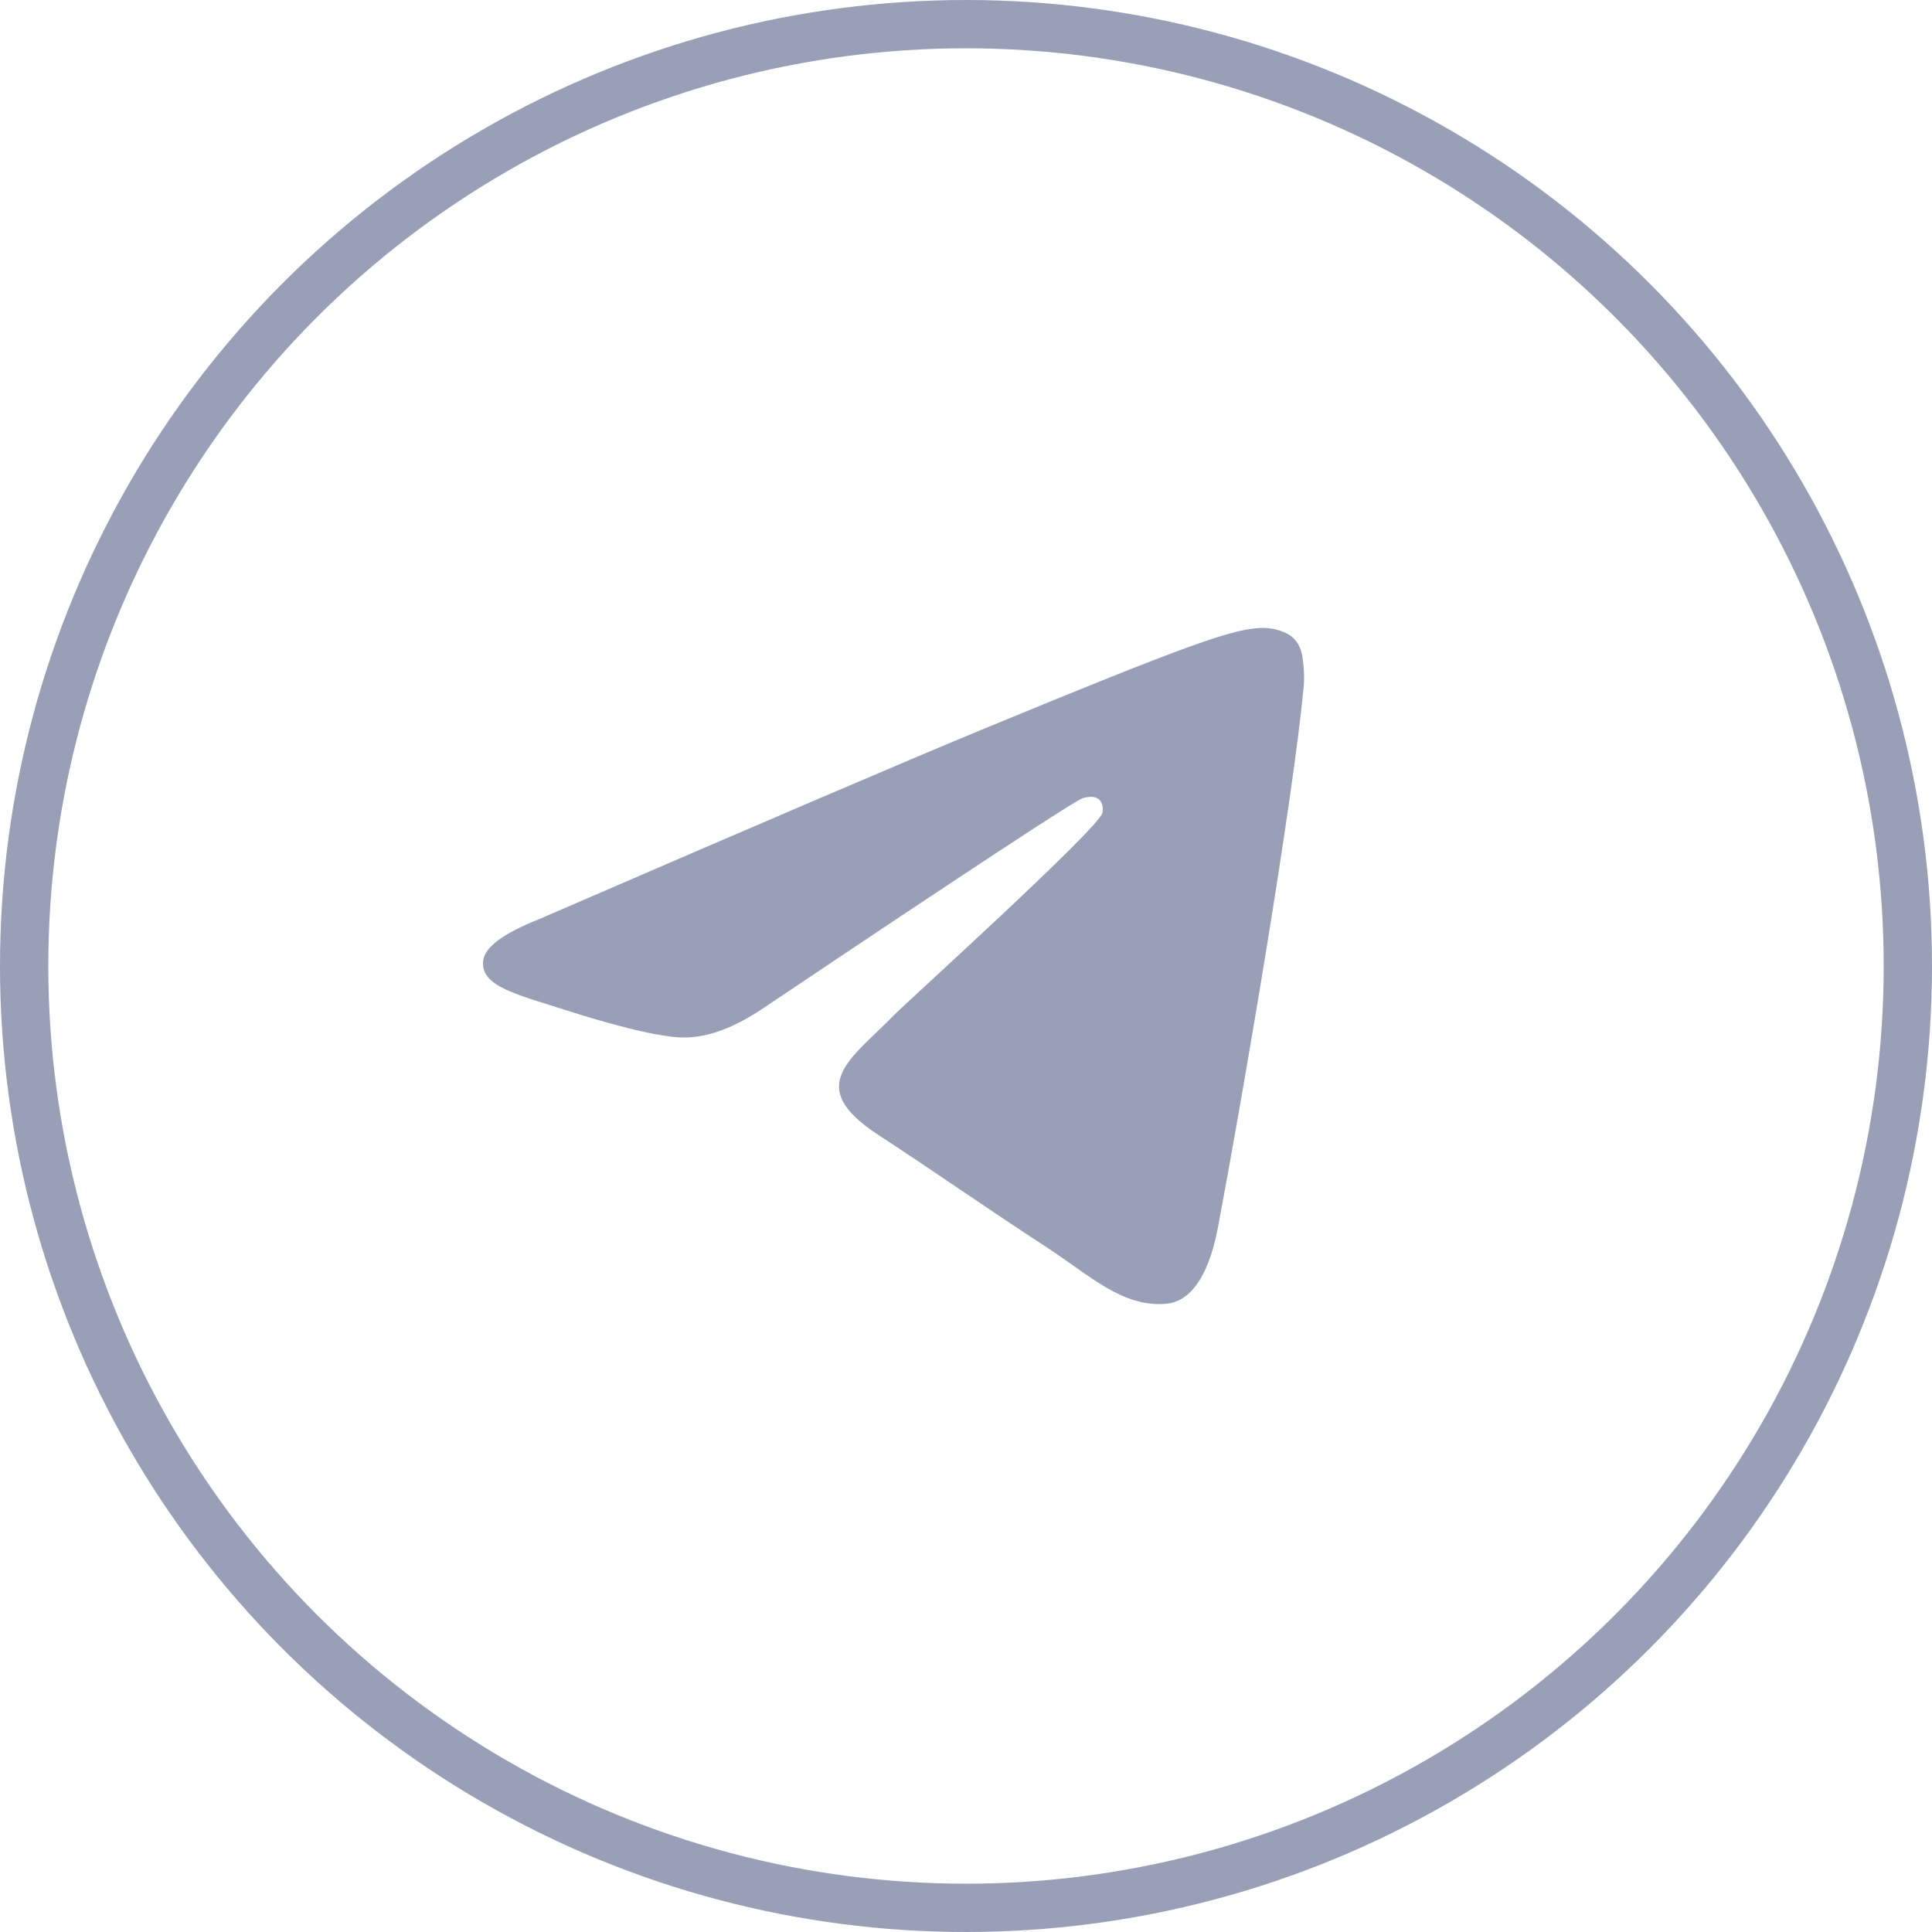 <?xml version="1.0" encoding="UTF-8"?> <svg xmlns="http://www.w3.org/2000/svg" width="40" height="40" viewBox="0 0 40 40" fill="none"><circle cx="20" cy="20" r="19.5" stroke="#9A9FB8"></circle><path fill-rule="evenodd" clip-rule="evenodd" d="M11.169 19.027C15.732 17.051 18.775 15.749 20.298 15.119C24.645 13.322 25.548 13.01 26.137 13C26.266 12.998 26.556 13.03 26.743 13.181C26.902 13.309 26.945 13.481 26.966 13.602C26.987 13.723 27.013 13.999 26.992 14.215C26.757 16.674 25.738 22.643 25.219 25.398C25 26.564 24.567 26.955 24.149 26.993C23.24 27.076 22.55 26.396 21.669 25.823C20.292 24.925 19.513 24.366 18.176 23.491C16.63 22.479 17.632 21.922 18.513 21.013C18.744 20.775 22.749 17.155 22.826 16.827C22.836 16.786 22.845 16.633 22.754 16.552C22.662 16.471 22.527 16.498 22.429 16.52C22.291 16.552 20.09 17.997 15.827 20.857C15.202 21.284 14.636 21.491 14.129 21.48C13.57 21.468 12.495 21.166 11.696 20.908C10.715 20.591 9.936 20.424 10.004 19.886C10.04 19.606 10.428 19.32 11.169 19.027Z" fill="#9A9FB8"></path></svg> 
